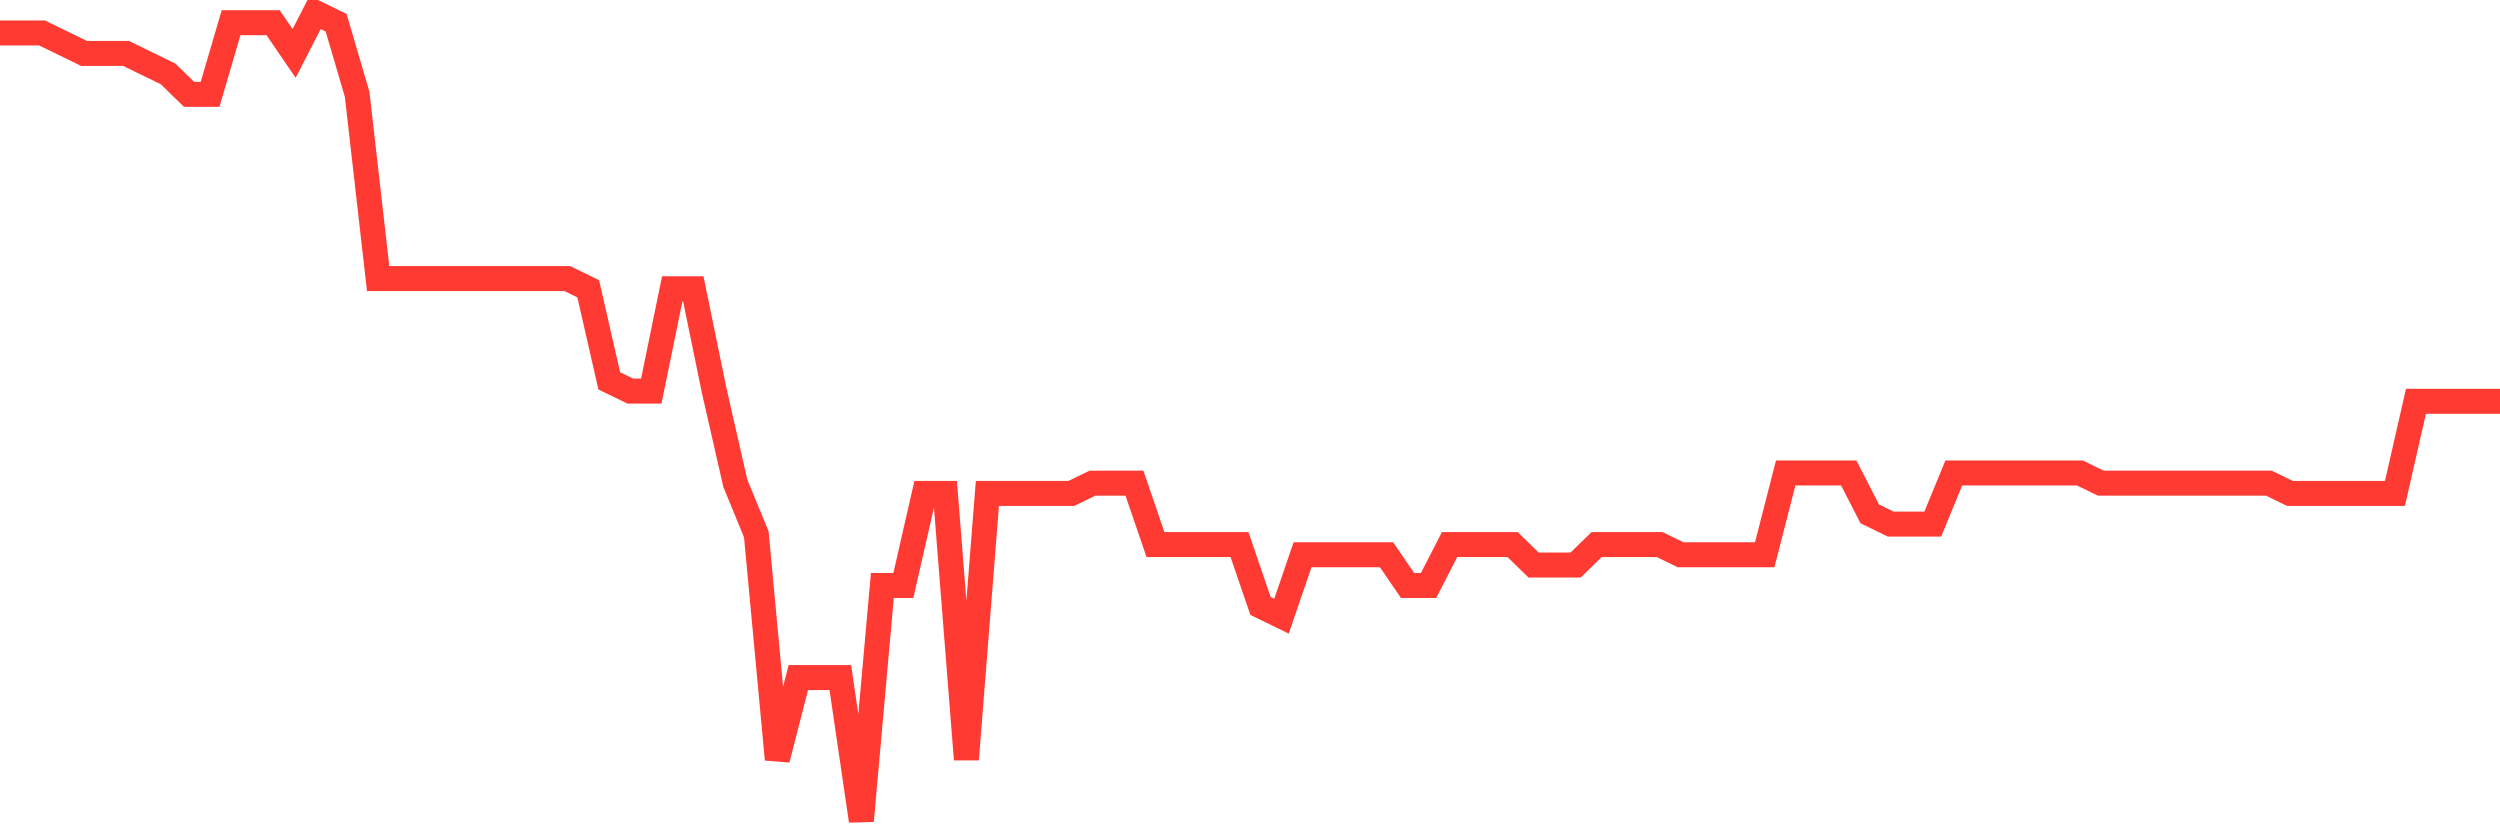 <svg
  xmlns="http://www.w3.org/2000/svg"
  xmlns:xlink="http://www.w3.org/1999/xlink"
  width="120"
  height="40"
  viewBox="0 0 120 40"
  preserveAspectRatio="none"
>
  <polyline
    points="0,1.582 1.008,1.582 2.017,1.582 3.025,2.073 4.034,2.565 5.042,2.565 6.05,2.565 7.059,3.056 8.067,3.547 9.076,4.529 10.084,4.529 11.092,1.091 12.101,1.091 13.109,1.091 14.118,2.565 15.126,0.6 16.134,1.091 17.143,4.529 18.151,13.37 19.16,13.37 20.168,13.37 21.176,13.37 22.185,13.37 23.193,13.37 24.202,13.37 25.21,13.37 26.218,13.37 27.227,13.37 28.235,13.861 29.244,18.281 30.252,18.772 31.261,18.772 32.269,13.861 33.277,13.861 34.286,18.772 35.294,23.192 36.303,25.648 37.311,36.453 38.319,32.524 39.328,32.524 40.336,32.524 41.345,39.4 42.353,28.104 43.361,28.104 44.37,23.684 45.378,23.684 46.387,36.453 47.395,23.684 48.403,23.684 49.412,23.684 50.42,23.684 51.429,23.684 52.437,23.192 53.445,23.192 54.454,23.192 55.462,26.139 56.471,26.139 57.479,26.139 58.487,26.139 59.496,26.139 60.504,29.086 61.513,29.577 62.521,26.63 63.529,26.63 64.538,26.63 65.546,26.63 66.555,26.63 67.563,28.104 68.571,28.104 69.58,26.139 70.588,26.139 71.597,26.139 72.605,26.139 73.613,27.122 74.622,27.122 75.63,27.122 76.639,26.139 77.647,26.139 78.655,26.139 79.664,26.139 80.672,26.63 81.681,26.63 82.689,26.63 83.697,26.63 84.706,26.63 85.714,22.701 86.723,22.701 87.731,22.701 88.739,22.701 89.748,24.666 90.756,25.157 91.765,25.157 92.773,25.157 93.782,22.701 94.79,22.701 95.798,22.701 96.807,22.701 97.815,22.701 98.824,22.701 99.832,22.701 100.84,23.192 101.849,23.192 102.857,23.192 103.866,23.192 104.874,23.192 105.882,23.192 106.891,23.192 107.899,23.192 108.908,23.192 109.916,23.684 110.924,23.684 111.933,23.684 112.941,23.684 113.95,23.684 114.958,23.684 115.966,19.263 116.975,19.263 117.983,19.263 118.992,19.263 120,19.263"
    fill="none"
    stroke="#ff3a33"
    stroke-width="1.2"
  >
  </polyline>
</svg>